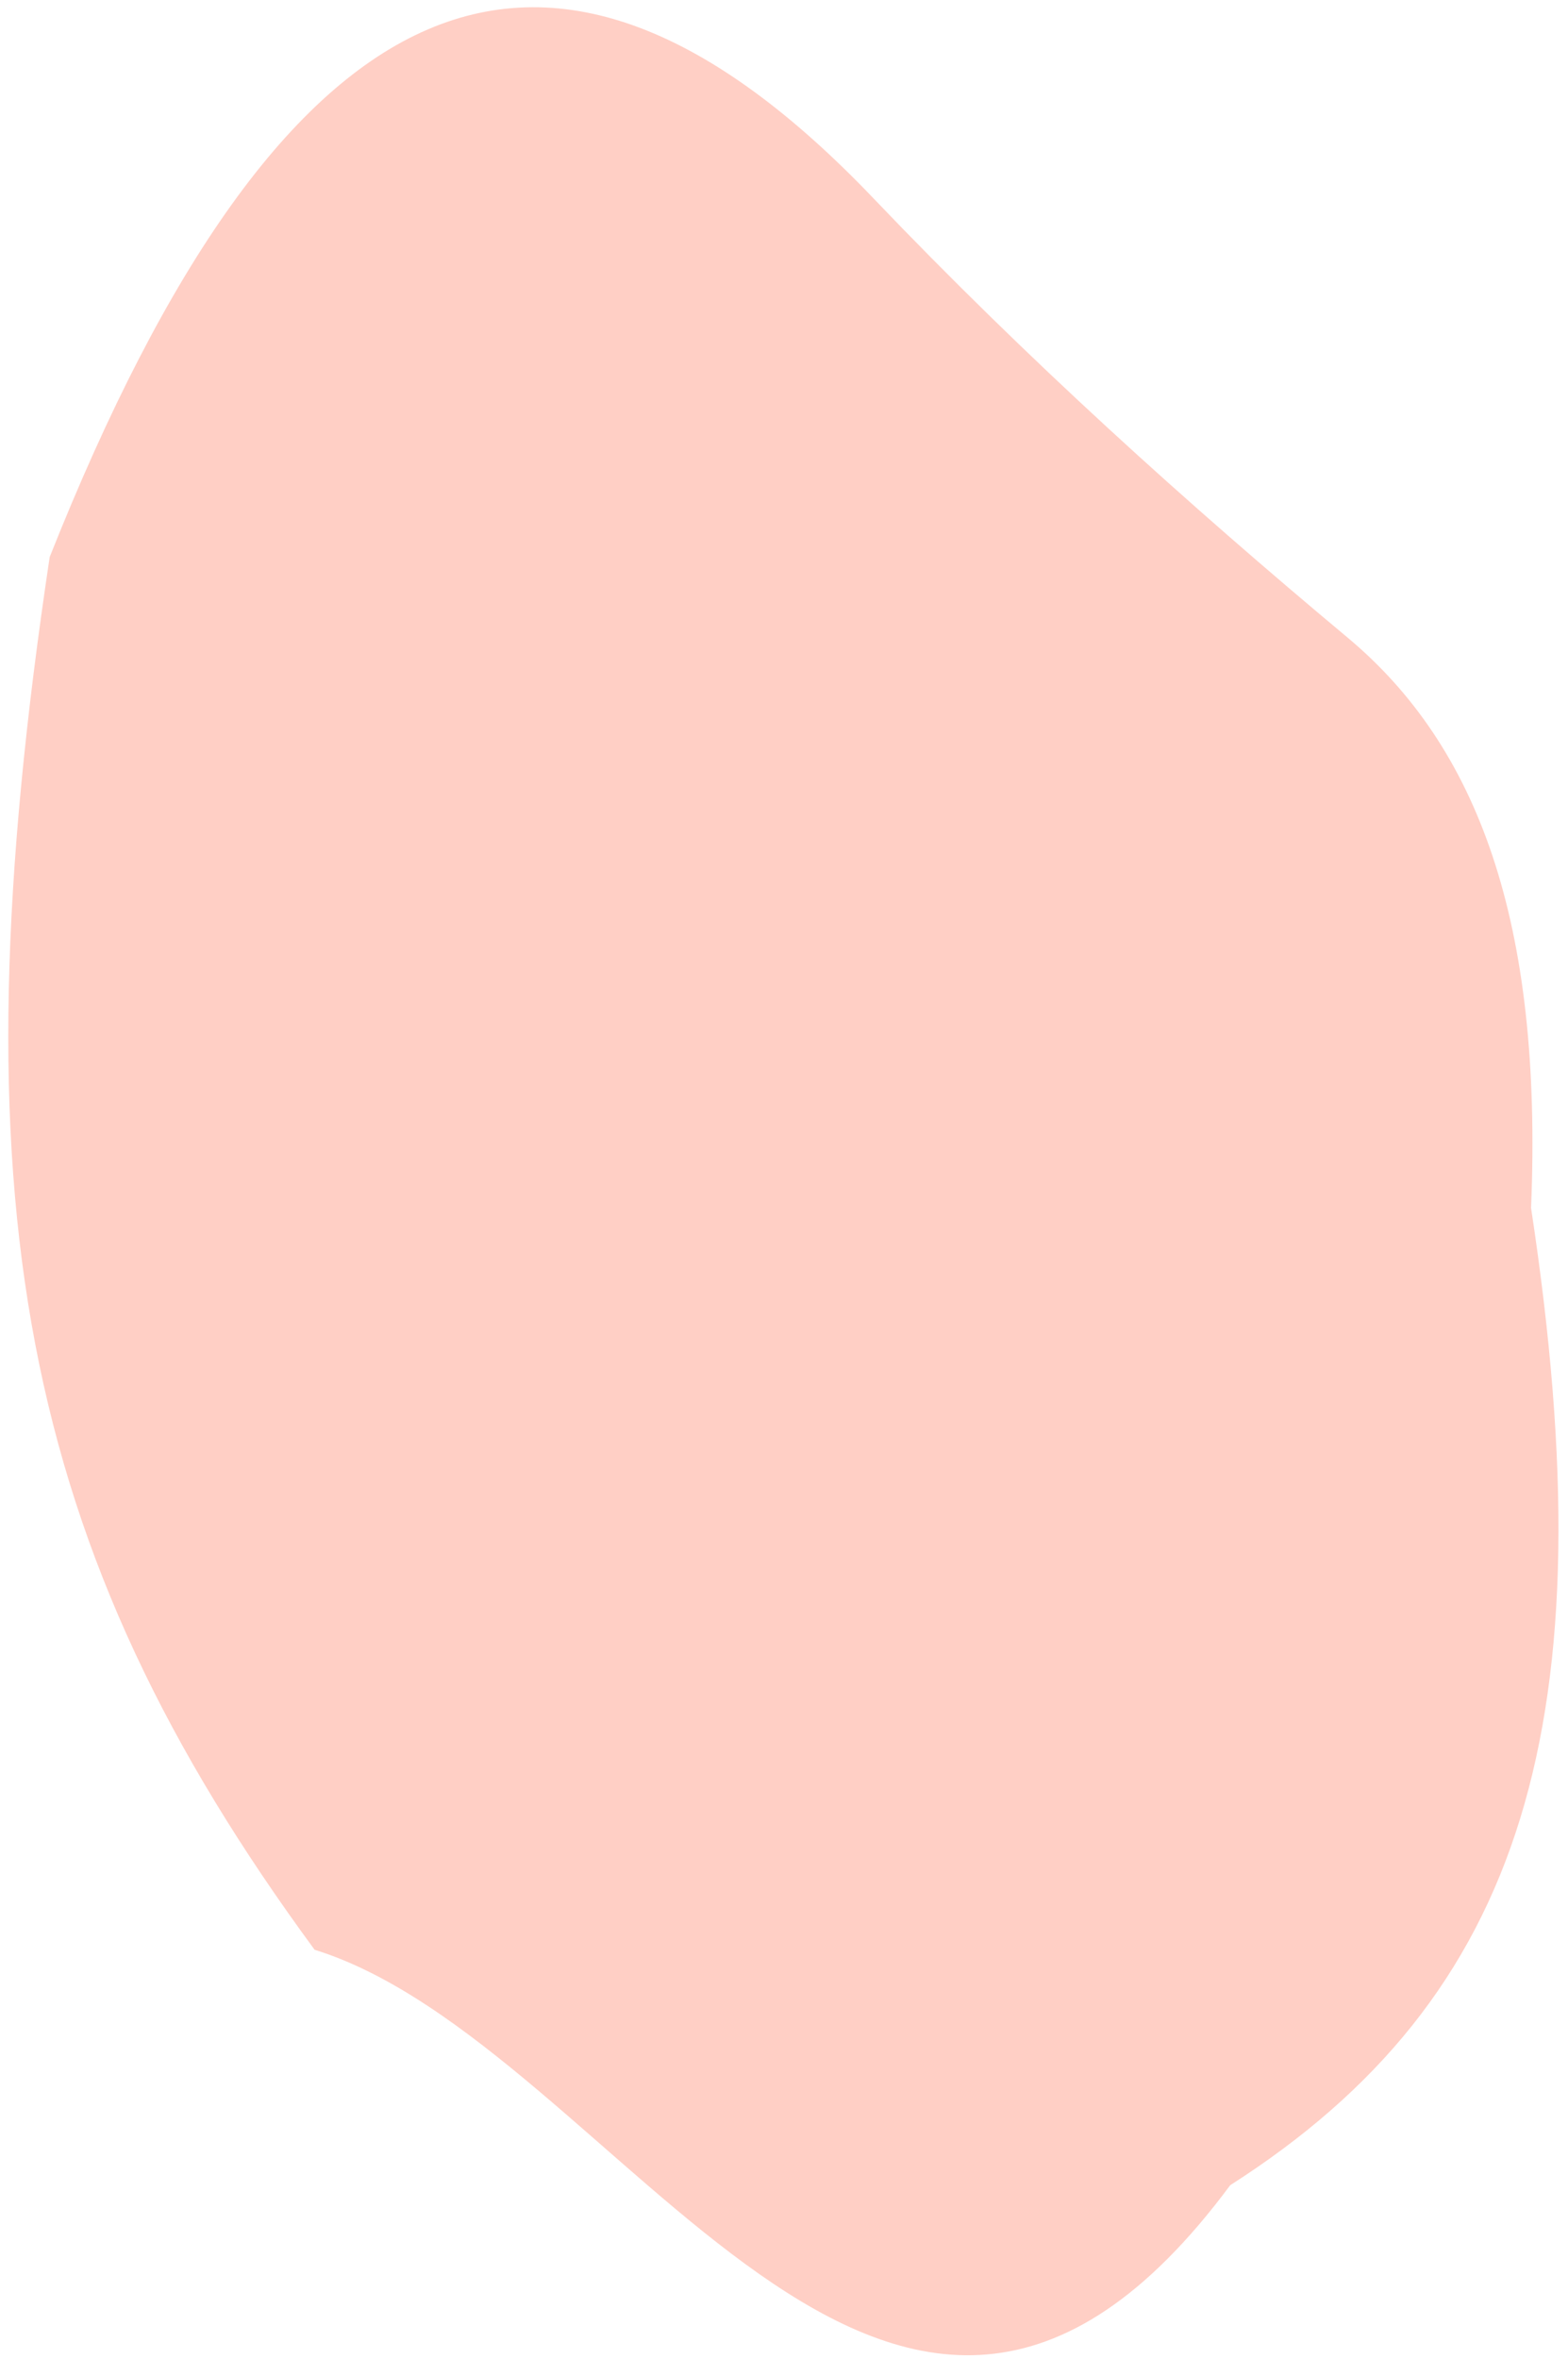 <?xml version="1.0" encoding="UTF-8"?>
<svg width="147px" height="221px" viewBox="0 0 147 221" version="1.1" xmlns="http://www.w3.org/2000/svg" xmlns:xlink="http://www.w3.org/1999/xlink">
    <title>10</title>
    <g id="Destination" stroke="none" stroke-width="1" fill="none" fill-rule="evenodd">
        <g id="V3-destination-florida" transform="translate(-990, -171)" fill="#FFCFC5">
            <g id="Intro" transform="translate(192, 171)">
                <path d="M873.944,40.584 L873.944,40.584 C847.078,39.469 830.666,45.61 820.501,57.787 C807.944,72.829 794.48,87.778 779.346,102.233 C747.512,132.622 757.78,157.528 812.954,179.463 C873.222,188.516 905.758,182.316 943.448,154.628 C952.293,126.105 1008.314,100.542 965.51,68.79 C947.922,41.242 922.067,33.269 873.944,40.584" id="10" transform="translate(871.442, 110.679) rotate(90) translate(-871.442, -110.679) "></path>
            </g>
        </g>
    </g>
</svg>